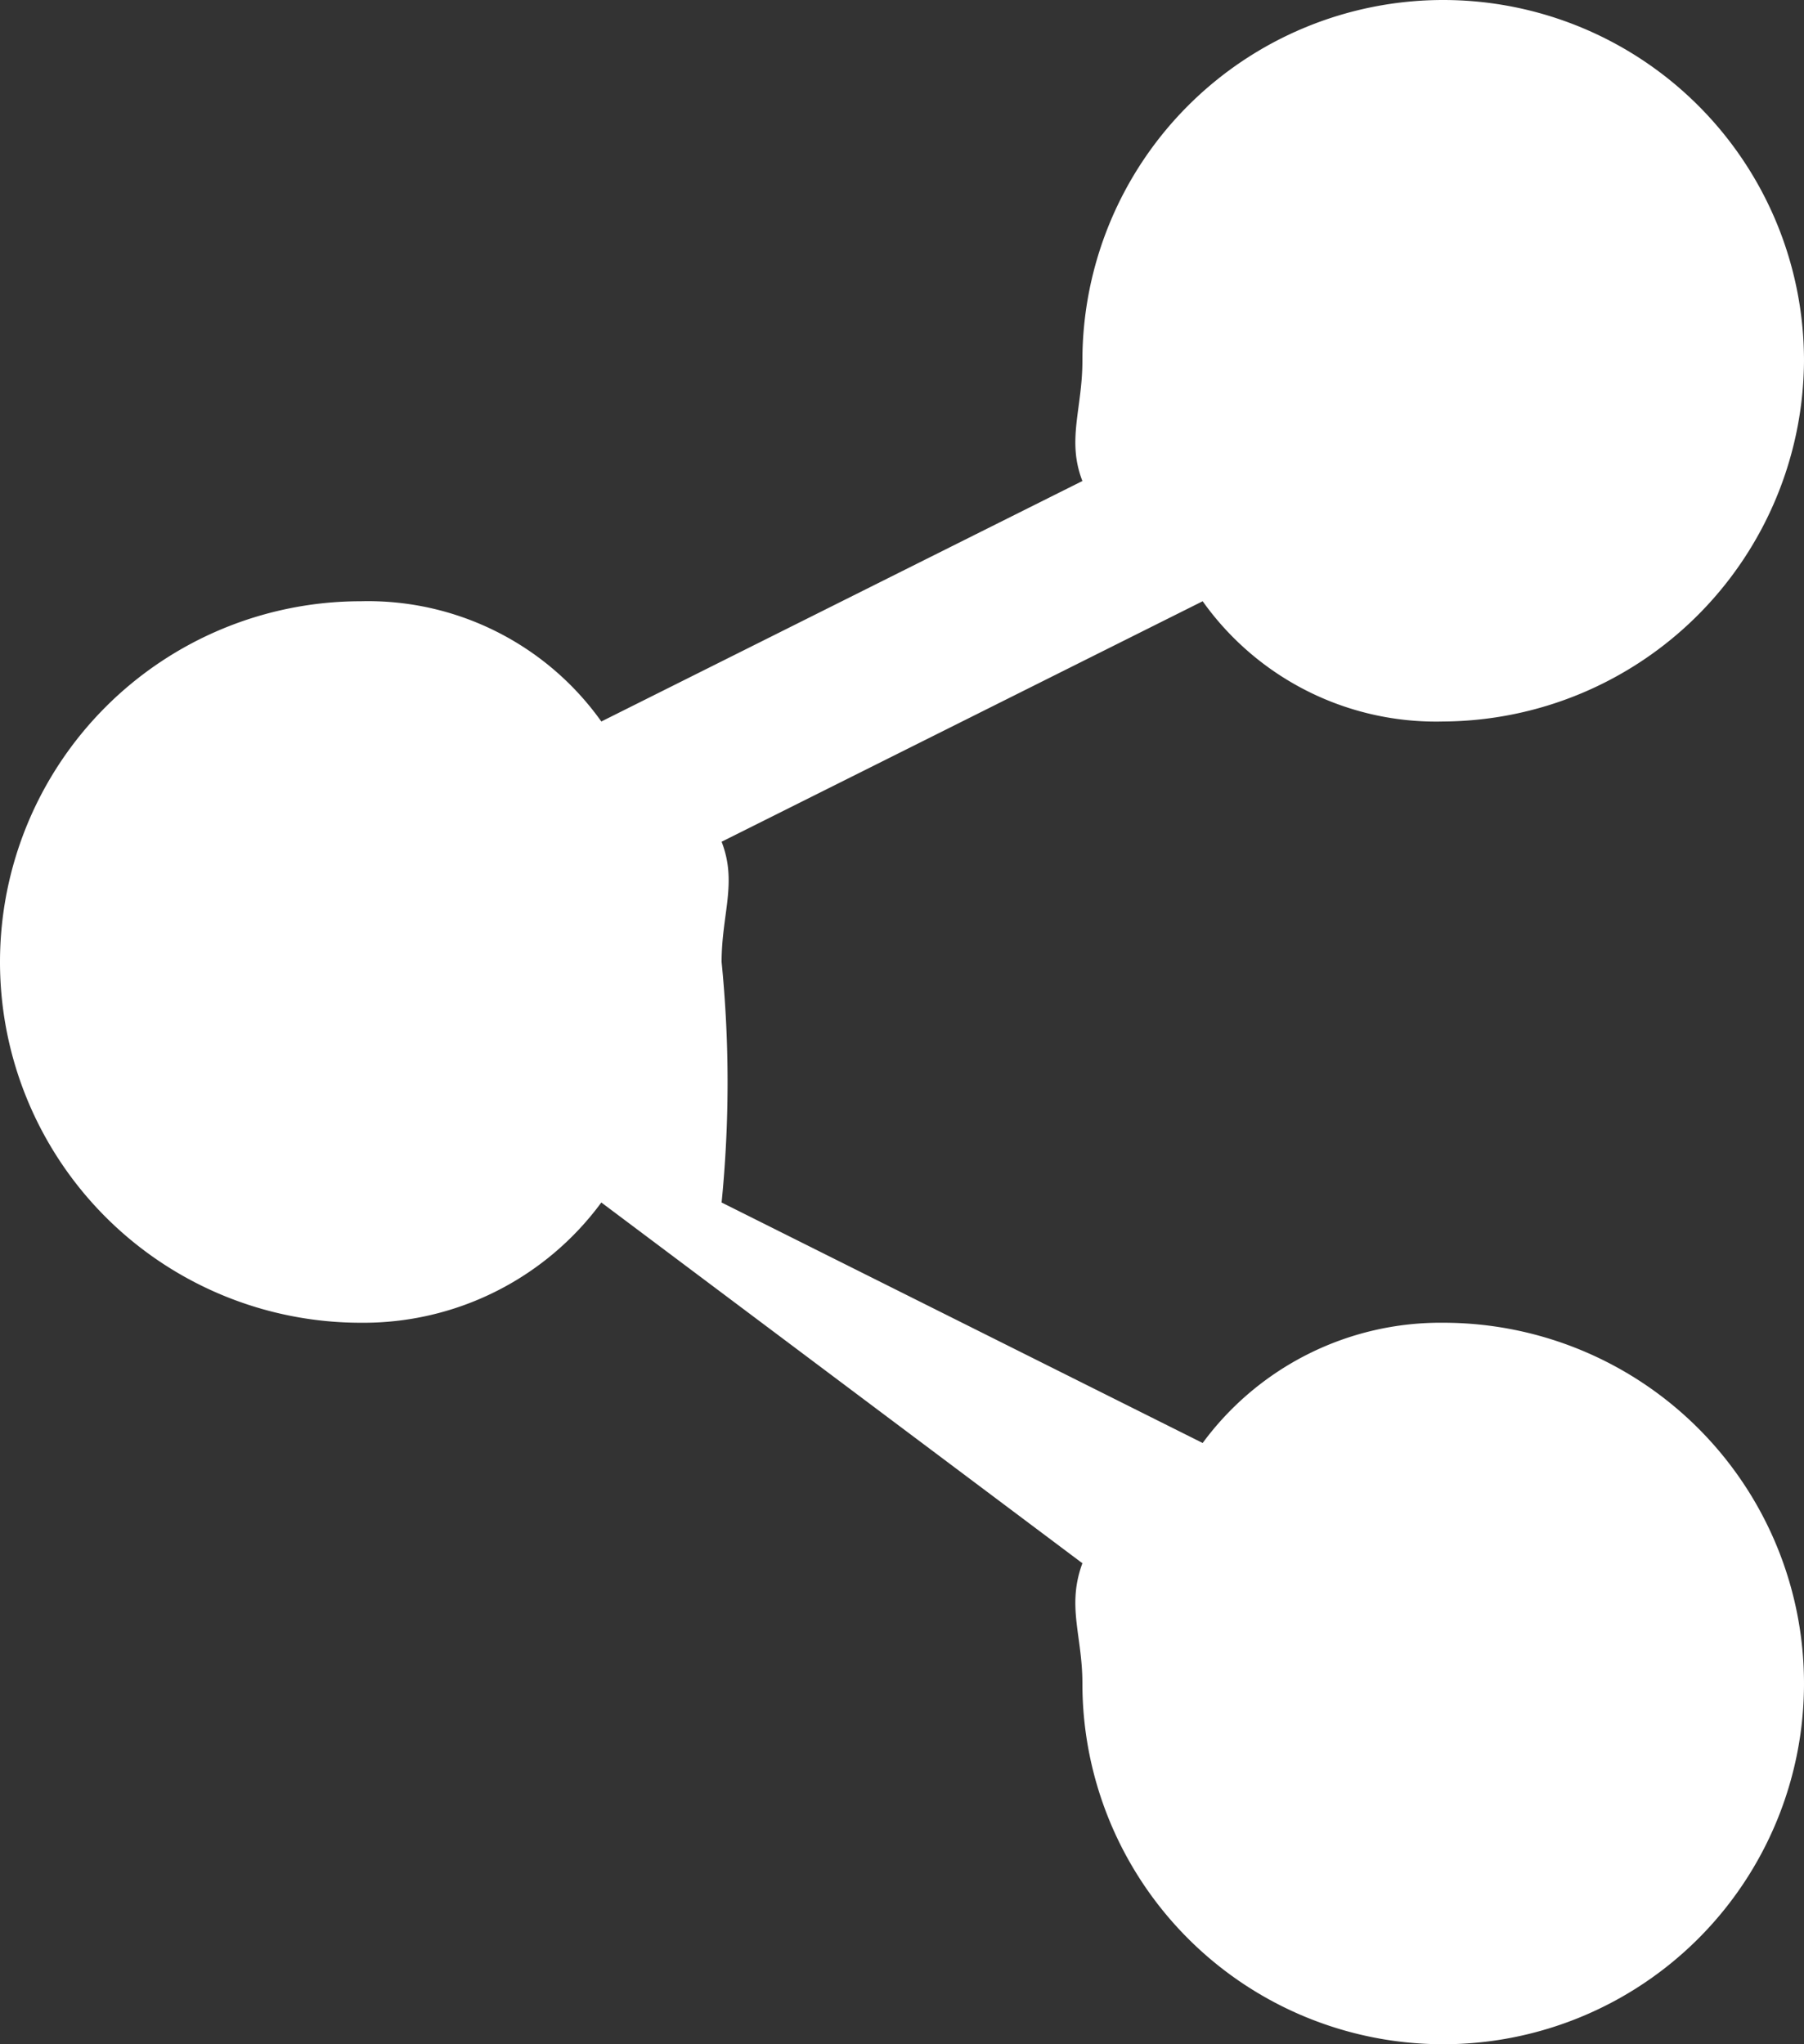 <svg xmlns="http://www.w3.org/2000/svg" width="15" height="17" viewBox="0 0 15 17">
  <rect x="0" y="0" width="15" height="17" fill="#333333" stroke="none"/>
  <path id="Path_3868" data-name="Path 3868" d="M12,11a2.455,2.455,0,0,0-2,1L6,10A10.105,10.105,0,0,0,6,8c0-.4.132-.66,0-1l4-2a2.381,2.381,0,0,0,2,1,3.017,3.017,0,0,0,3-3A3,3,0,0,0,9,3c0,.4-.132.66,0,1L5,6A2.381,2.381,0,0,0,3,5a3,3,0,0,0,0,6,2.455,2.455,0,0,0,2-1l4,3c-.132.359,0,.6,0,1a3,3,0,1,0,3-3Z" fill="#fff"/>
</svg>
